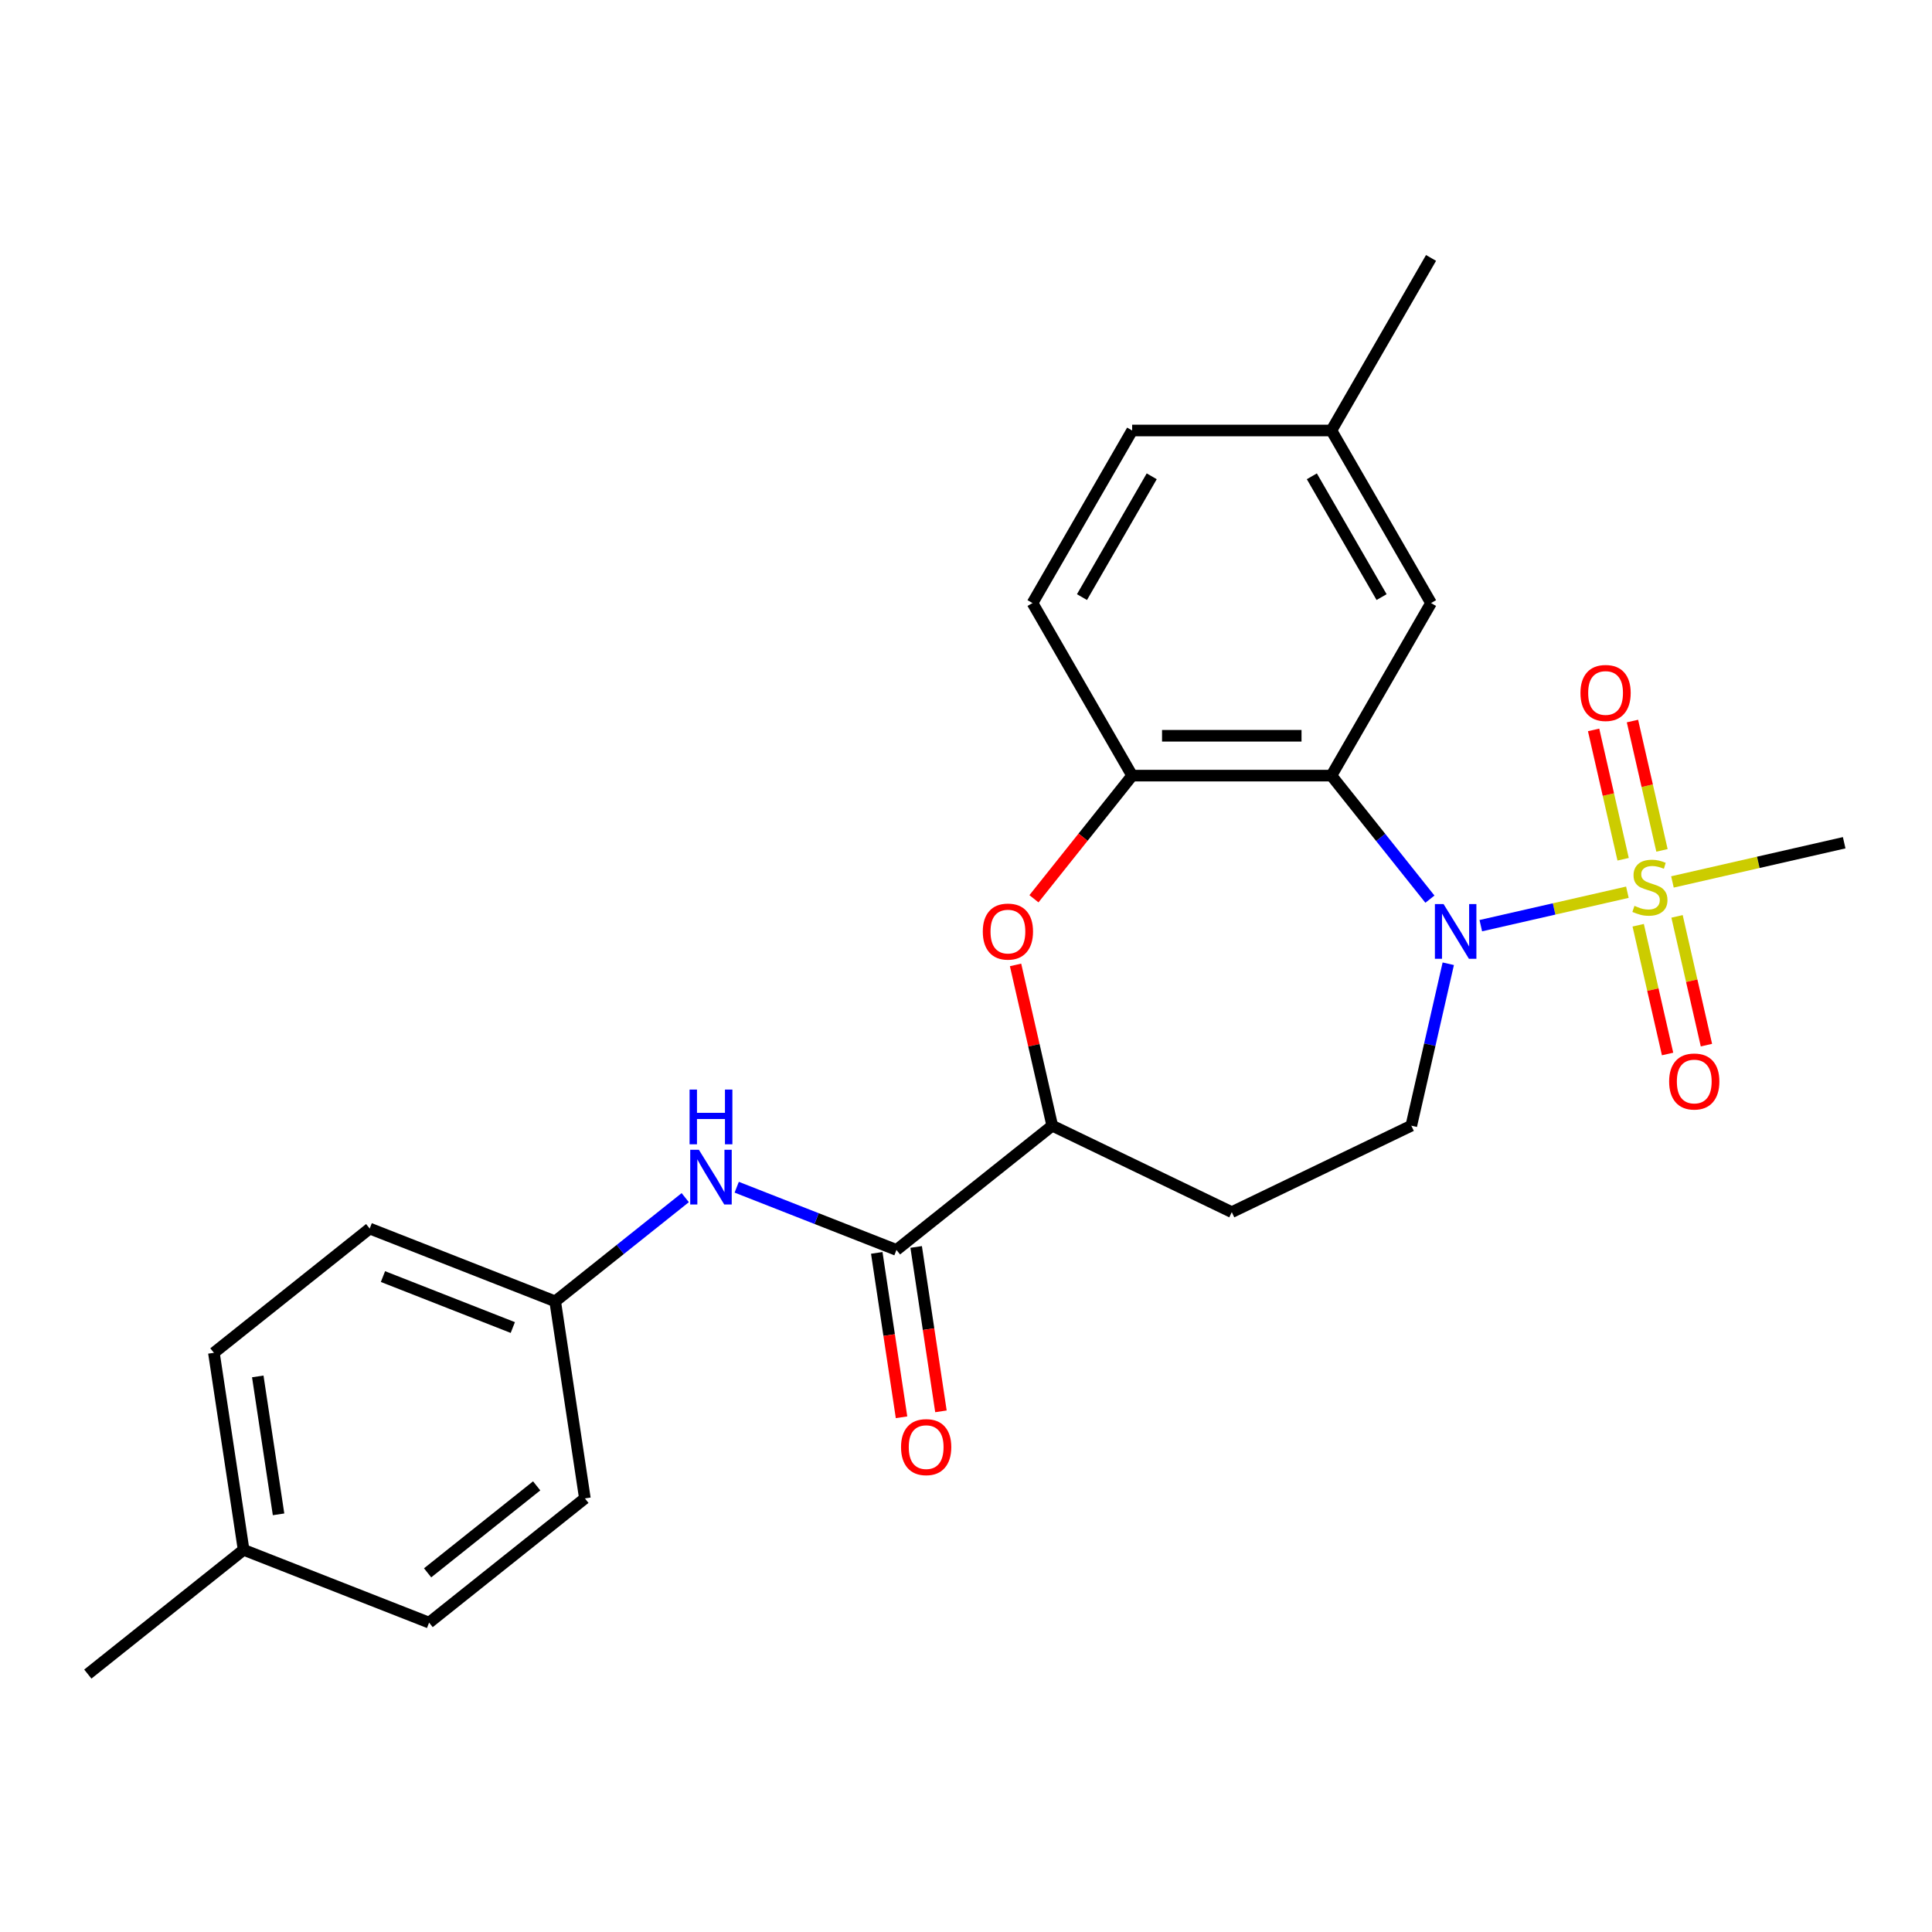 <?xml version='1.0' encoding='iso-8859-1'?>
<svg version='1.1' baseProfile='full'
              xmlns='http://www.w3.org/2000/svg'
                      xmlns:rdkit='http://www.rdkit.org/xml'
                      xmlns:xlink='http://www.w3.org/1999/xlink'
                  xml:space='preserve'
width='1000px' height='1000px' viewBox='0 0 1000 1000'>
<!-- END OF HEADER -->
<rect style='opacity:1.0;fill:#FFFFFF;stroke:none' width='1000' height='1000' x='0' y='0'> </rect>
<path class='bond-0' d='M 842.335,461.81 L 804.398,470.469' style='fill:none;fill-rule:evenodd;stroke:#CCCC00;stroke-width:6px;stroke-linecap:butt;stroke-linejoin:miter;stroke-opacity:1' />
<path class='bond-0' d='M 804.398,470.469 L 766.461,479.127' style='fill:none;fill-rule:evenodd;stroke:#0000FF;stroke-width:6px;stroke-linecap:butt;stroke-linejoin:miter;stroke-opacity:1' />
<path class='bond-8' d='M 860.238,440.155 L 852.598,406.684' style='fill:none;fill-rule:evenodd;stroke:#CCCC00;stroke-width:6px;stroke-linecap:butt;stroke-linejoin:miter;stroke-opacity:1' />
<path class='bond-8' d='M 852.598,406.684 L 844.958,373.212' style='fill:none;fill-rule:evenodd;stroke:#FF0000;stroke-width:6px;stroke-linecap:butt;stroke-linejoin:miter;stroke-opacity:1' />
<path class='bond-8' d='M 840.127,444.745 L 832.488,411.274' style='fill:none;fill-rule:evenodd;stroke:#CCCC00;stroke-width:6px;stroke-linecap:butt;stroke-linejoin:miter;stroke-opacity:1' />
<path class='bond-8' d='M 832.488,411.274 L 824.848,377.802' style='fill:none;fill-rule:evenodd;stroke:#FF0000;stroke-width:6px;stroke-linecap:butt;stroke-linejoin:miter;stroke-opacity:1' />
<path class='bond-9' d='M 847.923,478.902 L 855.529,512.223' style='fill:none;fill-rule:evenodd;stroke:#CCCC00;stroke-width:6px;stroke-linecap:butt;stroke-linejoin:miter;stroke-opacity:1' />
<path class='bond-9' d='M 855.529,512.223 L 863.134,545.545' style='fill:none;fill-rule:evenodd;stroke:#FF0000;stroke-width:6px;stroke-linecap:butt;stroke-linejoin:miter;stroke-opacity:1' />
<path class='bond-9' d='M 868.034,474.312 L 875.639,507.633' style='fill:none;fill-rule:evenodd;stroke:#CCCC00;stroke-width:6px;stroke-linecap:butt;stroke-linejoin:miter;stroke-opacity:1' />
<path class='bond-9' d='M 875.639,507.633 L 883.244,540.955' style='fill:none;fill-rule:evenodd;stroke:#FF0000;stroke-width:6px;stroke-linecap:butt;stroke-linejoin:miter;stroke-opacity:1' />
<path class='bond-15' d='M 865.652,456.488 L 910.099,446.343' style='fill:none;fill-rule:evenodd;stroke:#CCCC00;stroke-width:6px;stroke-linecap:butt;stroke-linejoin:miter;stroke-opacity:1' />
<path class='bond-15' d='M 910.099,446.343 L 954.545,436.198' style='fill:none;fill-rule:evenodd;stroke:#000000;stroke-width:6px;stroke-linecap:butt;stroke-linejoin:miter;stroke-opacity:1' />
<path class='bond-1' d='M 740.123,465.398 L 714.63,433.43' style='fill:none;fill-rule:evenodd;stroke:#0000FF;stroke-width:6px;stroke-linecap:butt;stroke-linejoin:miter;stroke-opacity:1' />
<path class='bond-1' d='M 714.63,433.43 L 689.137,401.463' style='fill:none;fill-rule:evenodd;stroke:#000000;stroke-width:6px;stroke-linecap:butt;stroke-linejoin:miter;stroke-opacity:1' />
<path class='bond-6' d='M 749.621,498.837 L 740.057,540.744' style='fill:none;fill-rule:evenodd;stroke:#0000FF;stroke-width:6px;stroke-linecap:butt;stroke-linejoin:miter;stroke-opacity:1' />
<path class='bond-6' d='M 740.057,540.744 L 730.492,582.651' style='fill:none;fill-rule:evenodd;stroke:#000000;stroke-width:6px;stroke-linecap:butt;stroke-linejoin:miter;stroke-opacity:1' />
<path class='bond-2' d='M 689.137,401.463 L 585.999,401.463' style='fill:none;fill-rule:evenodd;stroke:#000000;stroke-width:6px;stroke-linecap:butt;stroke-linejoin:miter;stroke-opacity:1' />
<path class='bond-2' d='M 673.666,380.835 L 601.47,380.835' style='fill:none;fill-rule:evenodd;stroke:#000000;stroke-width:6px;stroke-linecap:butt;stroke-linejoin:miter;stroke-opacity:1' />
<path class='bond-11' d='M 689.137,401.463 L 740.705,312.143' style='fill:none;fill-rule:evenodd;stroke:#000000;stroke-width:6px;stroke-linecap:butt;stroke-linejoin:miter;stroke-opacity:1' />
<path class='bond-3' d='M 585.999,401.463 L 560.584,433.332' style='fill:none;fill-rule:evenodd;stroke:#000000;stroke-width:6px;stroke-linecap:butt;stroke-linejoin:miter;stroke-opacity:1' />
<path class='bond-3' d='M 560.584,433.332 L 535.17,465.201' style='fill:none;fill-rule:evenodd;stroke:#FF0000;stroke-width:6px;stroke-linecap:butt;stroke-linejoin:miter;stroke-opacity:1' />
<path class='bond-13' d='M 585.999,401.463 L 534.43,312.143' style='fill:none;fill-rule:evenodd;stroke:#000000;stroke-width:6px;stroke-linecap:butt;stroke-linejoin:miter;stroke-opacity:1' />
<path class='bond-25' d='M 525.651,499.437 L 535.148,541.044' style='fill:none;fill-rule:evenodd;stroke:#FF0000;stroke-width:6px;stroke-linecap:butt;stroke-linejoin:miter;stroke-opacity:1' />
<path class='bond-25' d='M 535.148,541.044 L 544.644,582.651' style='fill:none;fill-rule:evenodd;stroke:#000000;stroke-width:6px;stroke-linecap:butt;stroke-linejoin:miter;stroke-opacity:1' />
<path class='bond-4' d='M 464.008,646.956 L 544.644,582.651' style='fill:none;fill-rule:evenodd;stroke:#000000;stroke-width:6px;stroke-linecap:butt;stroke-linejoin:miter;stroke-opacity:1' />
<path class='bond-7' d='M 464.008,646.956 L 422.663,630.729' style='fill:none;fill-rule:evenodd;stroke:#000000;stroke-width:6px;stroke-linecap:butt;stroke-linejoin:miter;stroke-opacity:1' />
<path class='bond-7' d='M 422.663,630.729 L 381.318,614.503' style='fill:none;fill-rule:evenodd;stroke:#0000FF;stroke-width:6px;stroke-linecap:butt;stroke-linejoin:miter;stroke-opacity:1' />
<path class='bond-12' d='M 453.809,648.493 L 460.222,691.037' style='fill:none;fill-rule:evenodd;stroke:#000000;stroke-width:6px;stroke-linecap:butt;stroke-linejoin:miter;stroke-opacity:1' />
<path class='bond-12' d='M 460.222,691.037 L 466.634,733.58' style='fill:none;fill-rule:evenodd;stroke:#FF0000;stroke-width:6px;stroke-linecap:butt;stroke-linejoin:miter;stroke-opacity:1' />
<path class='bond-12' d='M 474.206,645.419 L 480.619,687.962' style='fill:none;fill-rule:evenodd;stroke:#000000;stroke-width:6px;stroke-linecap:butt;stroke-linejoin:miter;stroke-opacity:1' />
<path class='bond-12' d='M 480.619,687.962 L 487.031,730.506' style='fill:none;fill-rule:evenodd;stroke:#FF0000;stroke-width:6px;stroke-linecap:butt;stroke-linejoin:miter;stroke-opacity:1' />
<path class='bond-5' d='M 544.644,582.651 L 637.568,627.401' style='fill:none;fill-rule:evenodd;stroke:#000000;stroke-width:6px;stroke-linecap:butt;stroke-linejoin:miter;stroke-opacity:1' />
<path class='bond-10' d='M 730.492,582.651 L 637.568,627.401' style='fill:none;fill-rule:evenodd;stroke:#000000;stroke-width:6px;stroke-linecap:butt;stroke-linejoin:miter;stroke-opacity:1' />
<path class='bond-14' d='M 354.681,619.897 L 321.022,646.739' style='fill:none;fill-rule:evenodd;stroke:#0000FF;stroke-width:6px;stroke-linecap:butt;stroke-linejoin:miter;stroke-opacity:1' />
<path class='bond-14' d='M 321.022,646.739 L 287.363,673.581' style='fill:none;fill-rule:evenodd;stroke:#000000;stroke-width:6px;stroke-linecap:butt;stroke-linejoin:miter;stroke-opacity:1' />
<path class='bond-16' d='M 740.705,312.143 L 689.137,222.823' style='fill:none;fill-rule:evenodd;stroke:#000000;stroke-width:6px;stroke-linecap:butt;stroke-linejoin:miter;stroke-opacity:1' />
<path class='bond-16' d='M 715.106,309.059 L 679.008,246.535' style='fill:none;fill-rule:evenodd;stroke:#000000;stroke-width:6px;stroke-linecap:butt;stroke-linejoin:miter;stroke-opacity:1' />
<path class='bond-26' d='M 534.43,312.143 L 585.999,222.823' style='fill:none;fill-rule:evenodd;stroke:#000000;stroke-width:6px;stroke-linecap:butt;stroke-linejoin:miter;stroke-opacity:1' />
<path class='bond-26' d='M 560.029,309.059 L 596.128,246.535' style='fill:none;fill-rule:evenodd;stroke:#000000;stroke-width:6px;stroke-linecap:butt;stroke-linejoin:miter;stroke-opacity:1' />
<path class='bond-19' d='M 287.363,673.581 L 302.735,775.567' style='fill:none;fill-rule:evenodd;stroke:#000000;stroke-width:6px;stroke-linecap:butt;stroke-linejoin:miter;stroke-opacity:1' />
<path class='bond-20' d='M 287.363,673.581 L 191.355,635.9' style='fill:none;fill-rule:evenodd;stroke:#000000;stroke-width:6px;stroke-linecap:butt;stroke-linejoin:miter;stroke-opacity:1' />
<path class='bond-20' d='M 265.426,687.13 L 198.22,660.754' style='fill:none;fill-rule:evenodd;stroke:#000000;stroke-width:6px;stroke-linecap:butt;stroke-linejoin:miter;stroke-opacity:1' />
<path class='bond-17' d='M 689.137,222.823 L 585.999,222.823' style='fill:none;fill-rule:evenodd;stroke:#000000;stroke-width:6px;stroke-linecap:butt;stroke-linejoin:miter;stroke-opacity:1' />
<path class='bond-23' d='M 689.137,222.823 L 740.705,133.503' style='fill:none;fill-rule:evenodd;stroke:#000000;stroke-width:6px;stroke-linecap:butt;stroke-linejoin:miter;stroke-opacity:1' />
<path class='bond-18' d='M 126.091,802.191 L 110.719,700.206' style='fill:none;fill-rule:evenodd;stroke:#000000;stroke-width:6px;stroke-linecap:butt;stroke-linejoin:miter;stroke-opacity:1' />
<path class='bond-18' d='M 144.182,783.819 L 133.422,712.429' style='fill:none;fill-rule:evenodd;stroke:#000000;stroke-width:6px;stroke-linecap:butt;stroke-linejoin:miter;stroke-opacity:1' />
<path class='bond-24' d='M 126.091,802.191 L 45.455,866.497' style='fill:none;fill-rule:evenodd;stroke:#000000;stroke-width:6px;stroke-linecap:butt;stroke-linejoin:miter;stroke-opacity:1' />
<path class='bond-27' d='M 126.091,802.191 L 222.099,839.872' style='fill:none;fill-rule:evenodd;stroke:#000000;stroke-width:6px;stroke-linecap:butt;stroke-linejoin:miter;stroke-opacity:1' />
<path class='bond-21' d='M 302.735,775.567 L 222.099,839.872' style='fill:none;fill-rule:evenodd;stroke:#000000;stroke-width:6px;stroke-linecap:butt;stroke-linejoin:miter;stroke-opacity:1' />
<path class='bond-21' d='M 277.779,769.085 L 221.333,814.099' style='fill:none;fill-rule:evenodd;stroke:#000000;stroke-width:6px;stroke-linecap:butt;stroke-linejoin:miter;stroke-opacity:1' />
<path class='bond-22' d='M 191.355,635.9 L 110.719,700.206' style='fill:none;fill-rule:evenodd;stroke:#000000;stroke-width:6px;stroke-linecap:butt;stroke-linejoin:miter;stroke-opacity:1' />
<path  class='atom-0' d='M 845.994 468.869
Q 846.314 468.989, 847.634 469.549
Q 848.954 470.109, 850.394 470.469
Q 851.874 470.789, 853.314 470.789
Q 855.994 470.789, 857.554 469.509
Q 859.114 468.189, 859.114 465.909
Q 859.114 464.349, 858.314 463.389
Q 857.554 462.429, 856.354 461.909
Q 855.154 461.389, 853.154 460.789
Q 850.634 460.029, 849.114 459.309
Q 847.634 458.589, 846.554 457.069
Q 845.514 455.549, 845.514 452.989
Q 845.514 449.429, 847.914 447.229
Q 850.354 445.029, 855.154 445.029
Q 858.434 445.029, 862.154 446.589
L 861.234 449.669
Q 857.834 448.269, 855.274 448.269
Q 852.514 448.269, 850.994 449.429
Q 849.474 450.549, 849.514 452.509
Q 849.514 454.029, 850.274 454.949
Q 851.074 455.869, 852.194 456.389
Q 853.354 456.909, 855.274 457.509
Q 857.834 458.309, 859.354 459.109
Q 860.874 459.909, 861.954 461.549
Q 863.074 463.149, 863.074 465.909
Q 863.074 469.829, 860.434 471.949
Q 857.834 474.029, 853.474 474.029
Q 850.954 474.029, 849.034 473.469
Q 847.154 472.949, 844.914 472.029
L 845.994 468.869
' fill='#CCCC00'/>
<path  class='atom-1' d='M 747.182 467.939
L 756.462 482.939
Q 757.382 484.419, 758.862 487.099
Q 760.342 489.779, 760.422 489.939
L 760.422 467.939
L 764.182 467.939
L 764.182 496.259
L 760.302 496.259
L 750.342 479.859
Q 749.182 477.939, 747.942 475.739
Q 746.742 473.539, 746.382 472.859
L 746.382 496.259
L 742.702 496.259
L 742.702 467.939
L 747.182 467.939
' fill='#0000FF'/>
<path  class='atom-4' d='M 508.694 482.179
Q 508.694 475.379, 512.054 471.579
Q 515.414 467.779, 521.694 467.779
Q 527.974 467.779, 531.334 471.579
Q 534.694 475.379, 534.694 482.179
Q 534.694 489.059, 531.294 492.979
Q 527.894 496.859, 521.694 496.859
Q 515.454 496.859, 512.054 492.979
Q 508.694 489.099, 508.694 482.179
M 521.694 493.659
Q 526.014 493.659, 528.334 490.779
Q 530.694 487.859, 530.694 482.179
Q 530.694 476.619, 528.334 473.819
Q 526.014 470.979, 521.694 470.979
Q 517.374 470.979, 515.014 473.779
Q 512.694 476.579, 512.694 482.179
Q 512.694 487.899, 515.014 490.779
Q 517.374 493.659, 521.694 493.659
' fill='#FF0000'/>
<path  class='atom-8' d='M 361.74 595.116
L 371.02 610.116
Q 371.94 611.596, 373.42 614.276
Q 374.9 616.956, 374.98 617.116
L 374.98 595.116
L 378.74 595.116
L 378.74 623.436
L 374.86 623.436
L 364.9 607.036
Q 363.74 605.116, 362.5 602.916
Q 361.3 600.716, 360.94 600.036
L 360.94 623.436
L 357.26 623.436
L 357.26 595.116
L 361.74 595.116
' fill='#0000FF'/>
<path  class='atom-8' d='M 356.92 563.964
L 360.76 563.964
L 360.76 576.004
L 375.24 576.004
L 375.24 563.964
L 379.08 563.964
L 379.08 592.284
L 375.24 592.284
L 375.24 579.204
L 360.76 579.204
L 360.76 592.284
L 356.92 592.284
L 356.92 563.964
' fill='#0000FF'/>
<path  class='atom-9' d='M 818.043 358.677
Q 818.043 351.877, 821.403 348.077
Q 824.763 344.277, 831.043 344.277
Q 837.323 344.277, 840.683 348.077
Q 844.043 351.877, 844.043 358.677
Q 844.043 365.557, 840.643 369.477
Q 837.243 373.357, 831.043 373.357
Q 824.803 373.357, 821.403 369.477
Q 818.043 365.597, 818.043 358.677
M 831.043 370.157
Q 835.363 370.157, 837.683 367.277
Q 840.043 364.357, 840.043 358.677
Q 840.043 353.117, 837.683 350.317
Q 835.363 347.477, 831.043 347.477
Q 826.723 347.477, 824.363 350.277
Q 822.043 353.077, 822.043 358.677
Q 822.043 364.397, 824.363 367.277
Q 826.723 370.157, 831.043 370.157
' fill='#FF0000'/>
<path  class='atom-10' d='M 863.944 559.78
Q 863.944 552.98, 867.304 549.18
Q 870.664 545.38, 876.944 545.38
Q 883.224 545.38, 886.584 549.18
Q 889.944 552.98, 889.944 559.78
Q 889.944 566.66, 886.544 570.58
Q 883.144 574.46, 876.944 574.46
Q 870.704 574.46, 867.304 570.58
Q 863.944 566.7, 863.944 559.78
M 876.944 571.26
Q 881.264 571.26, 883.584 568.38
Q 885.944 565.46, 885.944 559.78
Q 885.944 554.22, 883.584 551.42
Q 881.264 548.58, 876.944 548.58
Q 872.624 548.58, 870.264 551.38
Q 867.944 554.18, 867.944 559.78
Q 867.944 565.5, 870.264 568.38
Q 872.624 571.26, 876.944 571.26
' fill='#FF0000'/>
<path  class='atom-13' d='M 466.38 749.022
Q 466.38 742.222, 469.74 738.422
Q 473.1 734.622, 479.38 734.622
Q 485.66 734.622, 489.02 738.422
Q 492.38 742.222, 492.38 749.022
Q 492.38 755.902, 488.98 759.822
Q 485.58 763.702, 479.38 763.702
Q 473.14 763.702, 469.74 759.822
Q 466.38 755.942, 466.38 749.022
M 479.38 760.502
Q 483.7 760.502, 486.02 757.622
Q 488.38 754.702, 488.38 749.022
Q 488.38 743.462, 486.02 740.662
Q 483.7 737.822, 479.38 737.822
Q 475.06 737.822, 472.7 740.622
Q 470.38 743.422, 470.38 749.022
Q 470.38 754.742, 472.7 757.622
Q 475.06 760.502, 479.38 760.502
' fill='#FF0000'/>
</svg>
